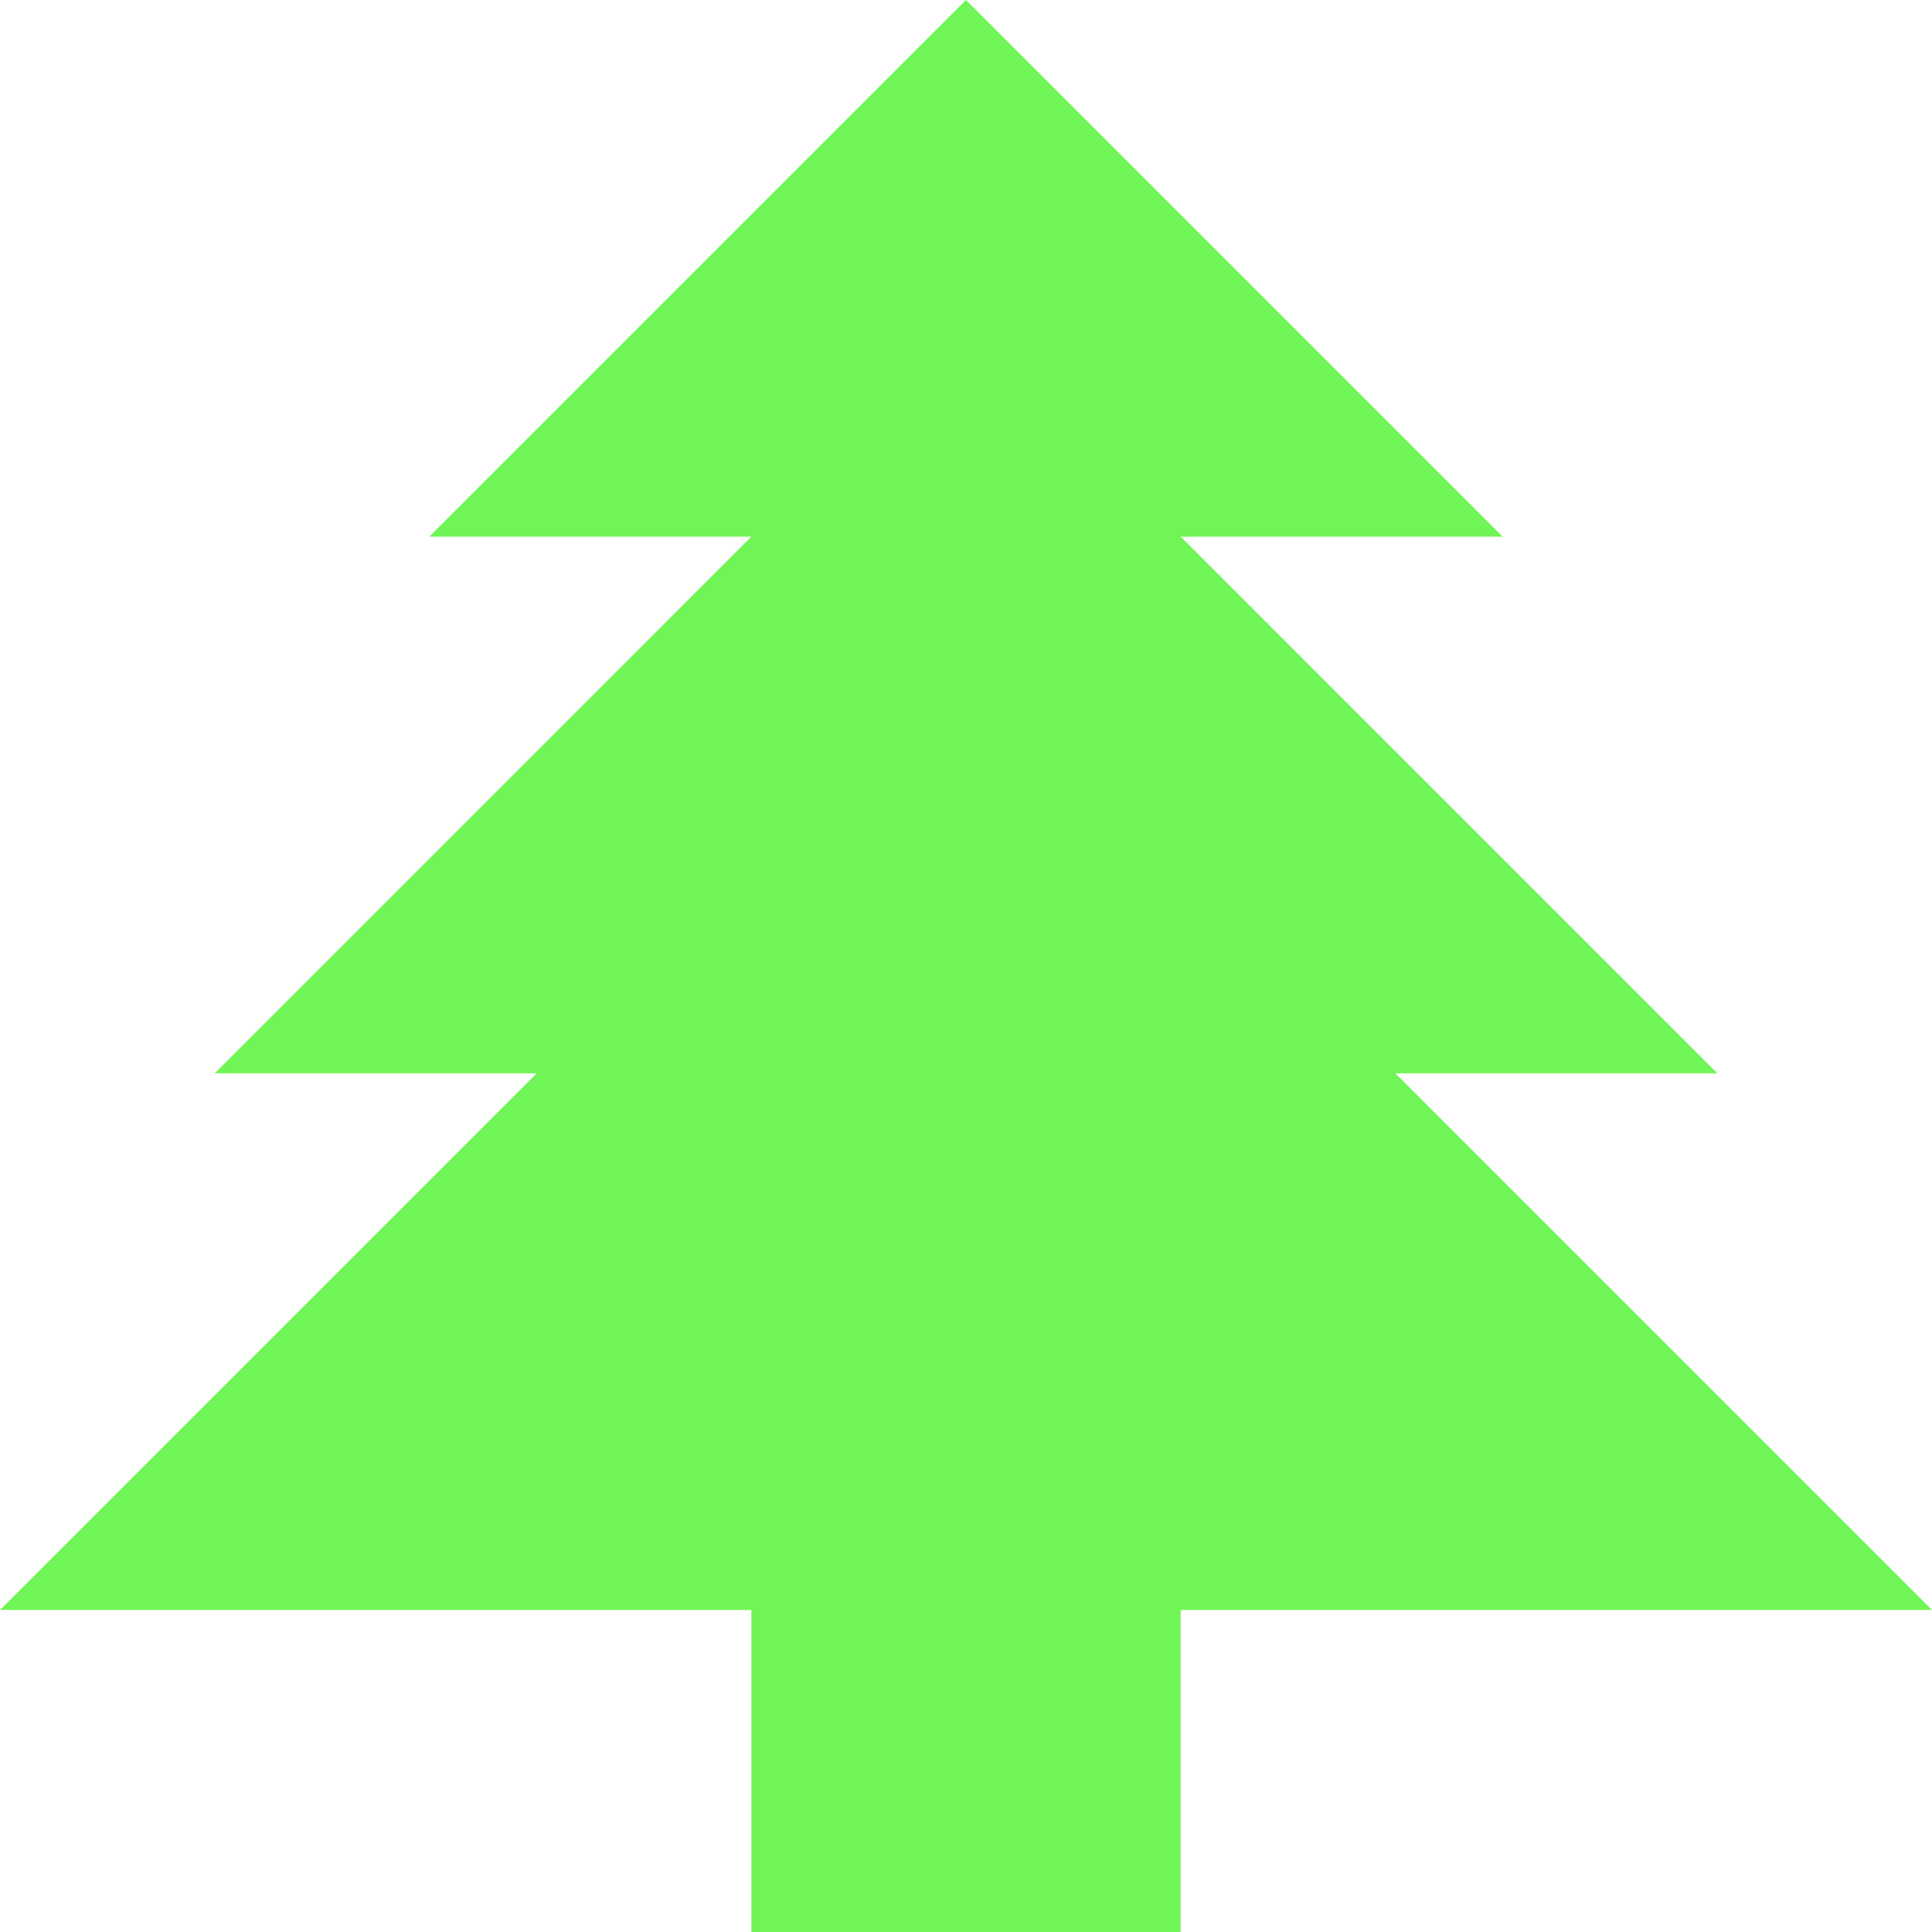 <svg width="289" height="289" viewBox="0 0 289 289" fill="none" xmlns="http://www.w3.org/2000/svg">
<path d="M112.389 289V240.833H0L80.278 160.556H32.111L112.389 80.278H64.222L144.5 0L224.778 80.278H176.611L256.889 160.556H208.722L289 240.833H176.611V289H112.389Z" fill="#70F556"/>
</svg>
